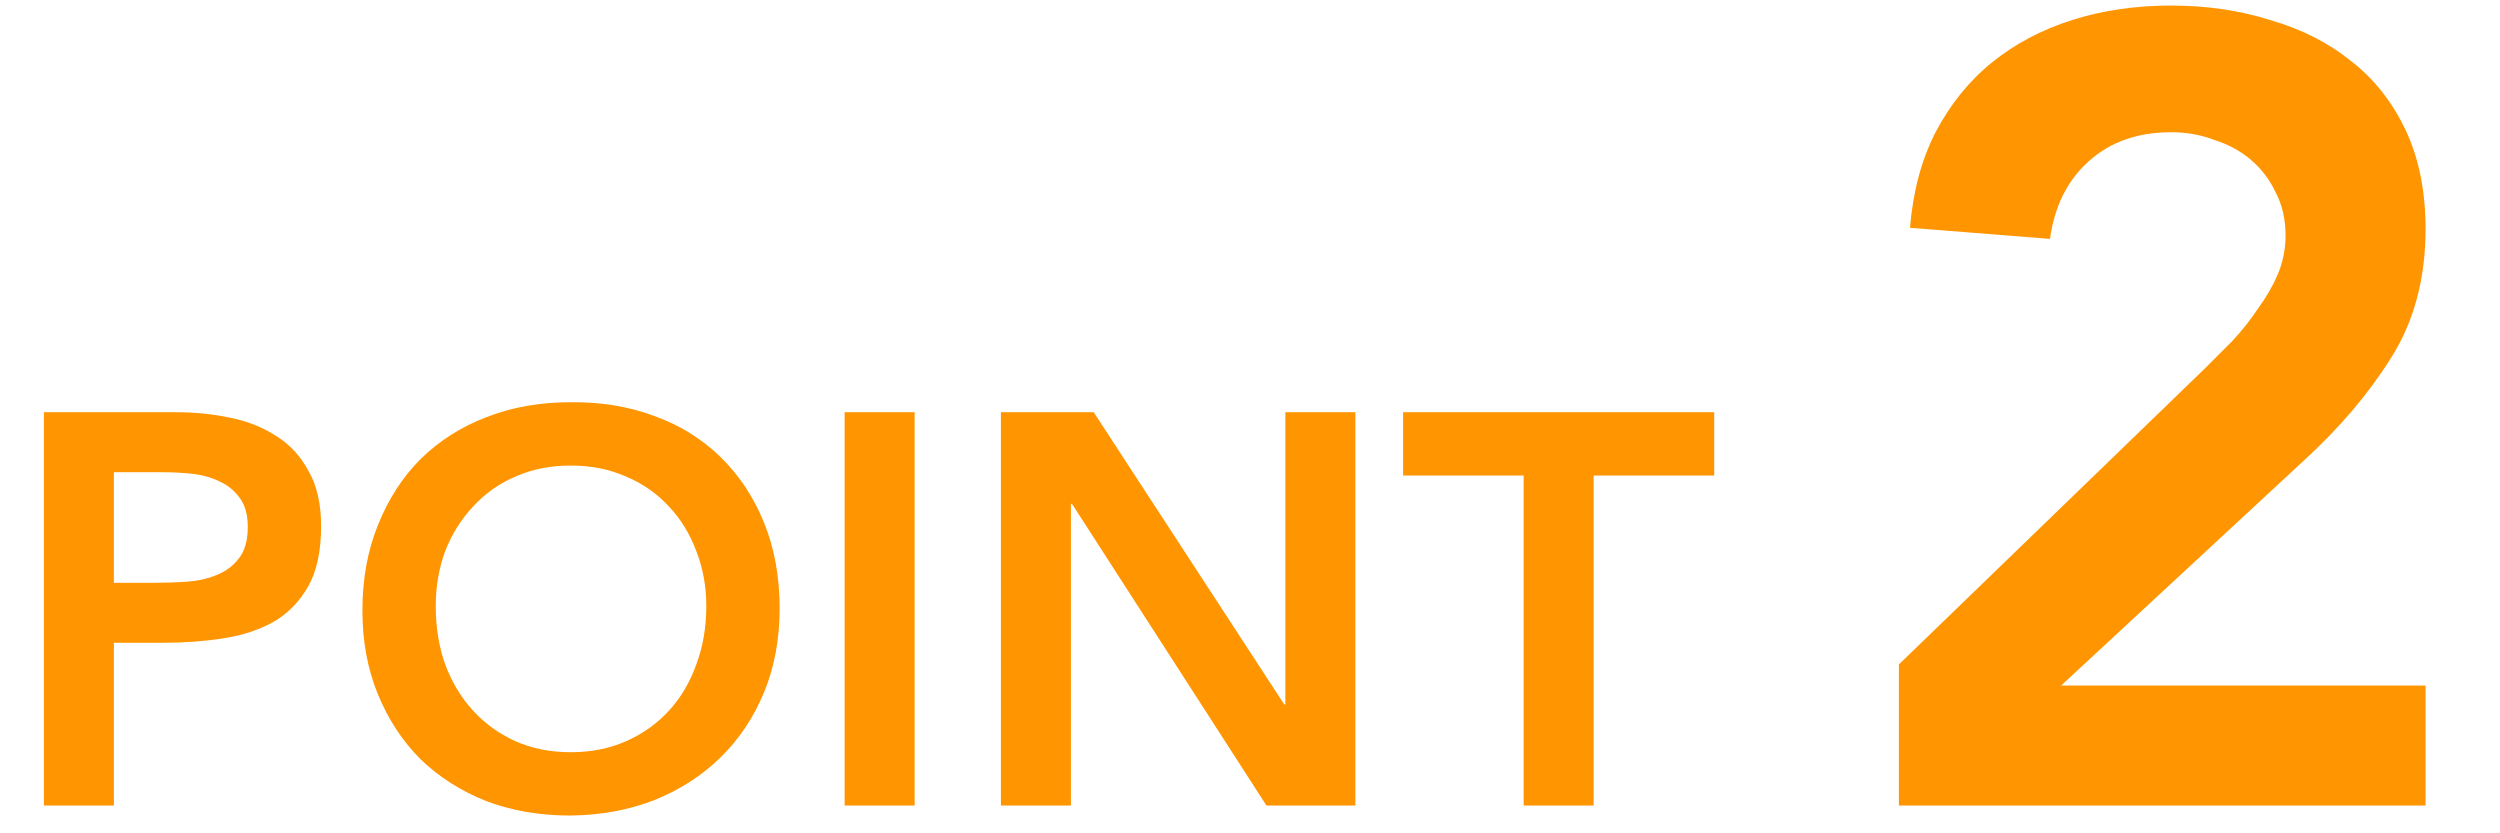 <svg xmlns="http://www.w3.org/2000/svg" width="90" height="30" viewBox="0 0 90 30" fill="none">
  <path d="M1.58 14.84H6.34C7.02 14.84 7.673 14.907 8.3 15.04C8.94 15.173 9.5 15.4 9.98 15.72C10.46 16.027 10.84 16.447 11.12 16.98C11.413 17.5 11.56 18.153 11.56 18.94C11.56 19.833 11.407 20.553 11.1 21.1C10.793 21.647 10.38 22.073 9.86 22.38C9.34 22.673 8.733 22.873 8.04 22.98C7.36 23.087 6.647 23.14 5.9 23.14H4.1V29H1.58V14.84ZM5.62 20.98C5.98 20.98 6.353 20.967 6.74 20.94C7.127 20.913 7.48 20.833 7.8 20.7C8.133 20.567 8.4 20.367 8.6 20.1C8.813 19.833 8.92 19.46 8.92 18.98C8.92 18.54 8.827 18.193 8.64 17.94C8.453 17.673 8.213 17.473 7.92 17.34C7.627 17.193 7.3 17.1 6.94 17.06C6.58 17.02 6.233 17 5.9 17H4.1V20.98H5.62ZM13.047 21.98C13.047 20.847 13.233 19.82 13.607 18.9C13.98 17.967 14.493 17.173 15.147 16.52C15.813 15.867 16.6 15.367 17.507 15.02C18.427 14.66 19.433 14.48 20.527 14.48C21.633 14.467 22.647 14.633 23.567 14.98C24.487 15.313 25.28 15.807 25.947 16.46C26.613 17.113 27.133 17.9 27.507 18.82C27.88 19.74 28.067 20.767 28.067 21.9C28.067 23.007 27.88 24.013 27.507 24.92C27.133 25.827 26.613 26.607 25.947 27.26C25.28 27.913 24.487 28.427 23.567 28.8C22.647 29.16 21.633 29.347 20.527 29.36C19.433 29.36 18.427 29.187 17.507 28.84C16.6 28.48 15.813 27.98 15.147 27.34C14.493 26.687 13.98 25.907 13.607 25C13.233 24.093 13.047 23.087 13.047 21.98ZM15.687 21.82C15.687 22.58 15.8 23.28 16.027 23.92C16.267 24.56 16.6 25.113 17.027 25.58C17.453 26.047 17.96 26.413 18.547 26.68C19.147 26.947 19.813 27.08 20.547 27.08C21.28 27.08 21.947 26.947 22.547 26.68C23.147 26.413 23.66 26.047 24.087 25.58C24.513 25.113 24.84 24.56 25.067 23.92C25.307 23.28 25.427 22.58 25.427 21.82C25.427 21.113 25.307 20.453 25.067 19.84C24.84 19.227 24.513 18.693 24.087 18.24C23.66 17.773 23.147 17.413 22.547 17.16C21.947 16.893 21.28 16.76 20.547 16.76C19.813 16.76 19.147 16.893 18.547 17.16C17.96 17.413 17.453 17.773 17.027 18.24C16.6 18.693 16.267 19.227 16.027 19.84C15.8 20.453 15.687 21.113 15.687 21.82ZM30.407 14.84H32.927V29H30.407V14.84ZM36.033 14.84H39.373L46.233 25.36H46.273V14.84H48.793V29H45.593L38.593 18.14H38.553V29H36.033V14.84ZM54.851 17.12H50.511V14.84H61.711V17.12H57.371V29H54.851V17.12Z" fill="#FF9500"/>
  <path d="M68.36 23.92L79.36 13.28C79.68 12.96 80.014 12.627 80.36 12.28C80.707 11.907 81.014 11.52 81.28 11.12C81.574 10.72 81.814 10.307 82 9.88C82.187 9.427 82.28 8.96 82.28 8.48C82.28 7.893 82.16 7.373 81.92 6.92C81.707 6.467 81.414 6.08 81.04 5.76C80.667 5.44 80.227 5.2 79.72 5.04C79.24 4.853 78.72 4.76 78.16 4.76C76.96 4.76 75.974 5.107 75.2 5.8C74.427 6.493 73.96 7.427 73.8 8.6L68.76 8.2C68.867 6.893 69.174 5.747 69.68 4.76C70.214 3.747 70.894 2.907 71.72 2.24C72.547 1.573 73.507 1.067 74.6 0.72C75.694 0.373 76.88 0.2 78.16 0.2C79.44 0.2 80.627 0.373 81.72 0.72C82.84 1.04 83.814 1.533 84.64 2.2C85.467 2.84 86.12 3.667 86.6 4.68C87.08 5.693 87.32 6.88 87.32 8.24C87.32 10.027 86.907 11.573 86.08 12.88C85.28 14.16 84.24 15.387 82.96 16.56L74.2 24.68H87.32V29H68.36V23.92Z" fill="#FF9500"/>
</svg>